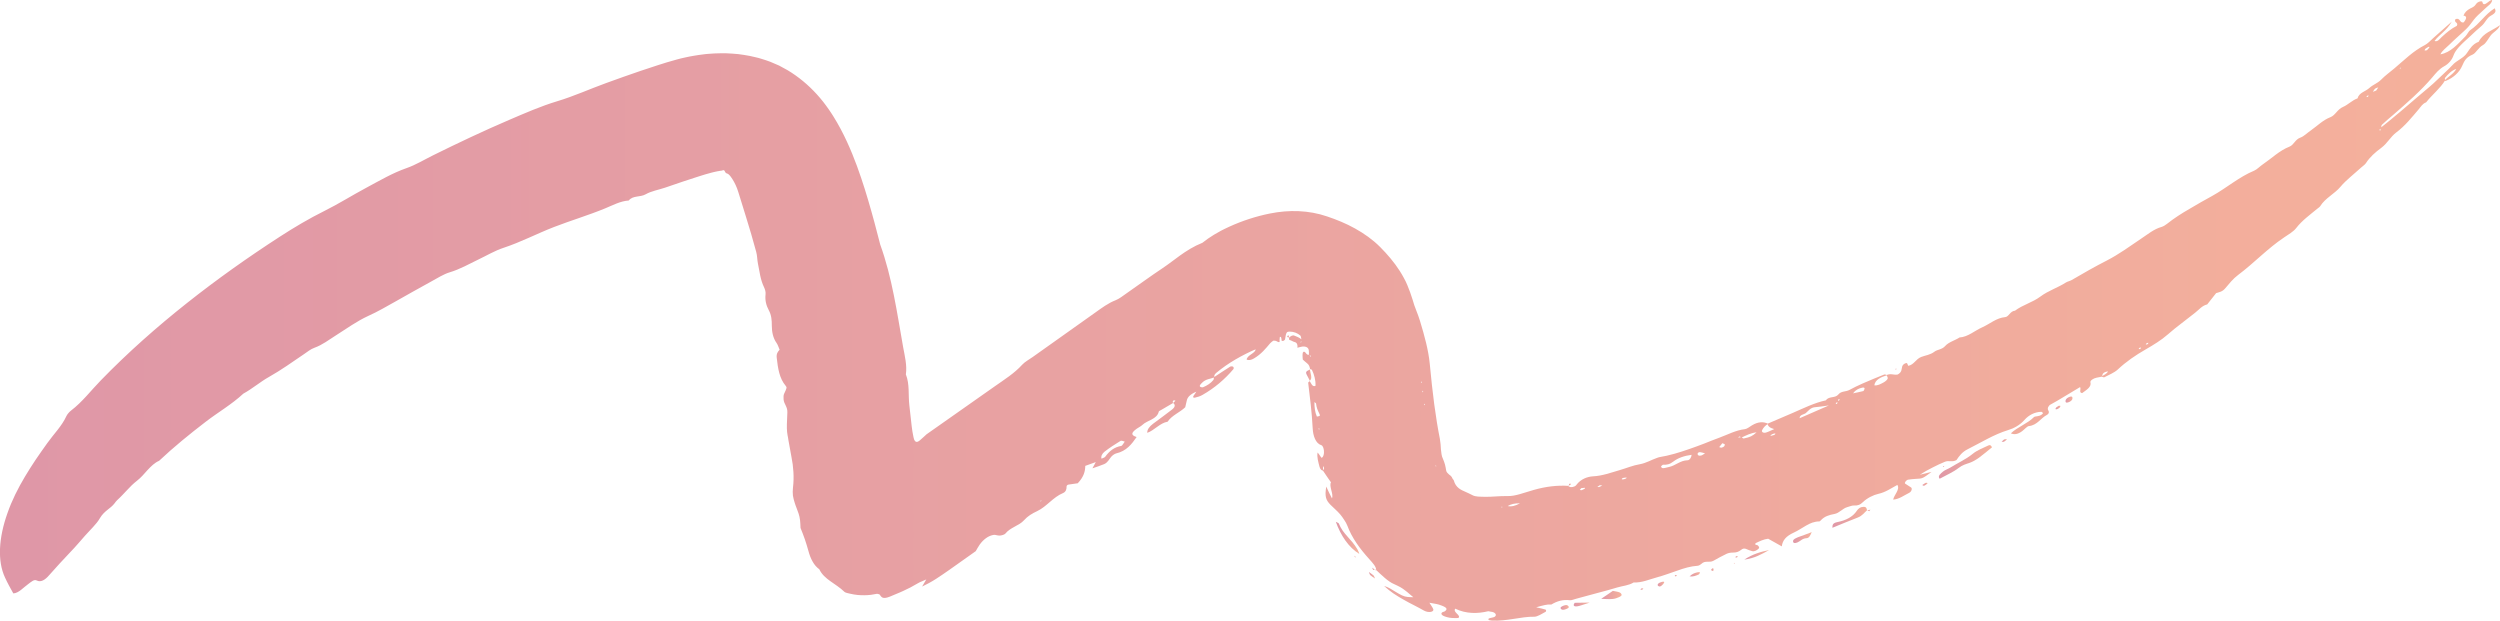 <?xml version="1.0" encoding="UTF-8"?><svg id="_レイヤー_2" xmlns="http://www.w3.org/2000/svg" width="1237.7" height="307.35" xmlns:xlink="http://www.w3.org/1999/xlink" viewBox="0 0 1237.7 307.35"><defs><style>.cls-1{fill:url(#_名称未設定グラデーション_34-9);}.cls-2{fill:url(#_名称未設定グラデーション_34-8);}.cls-3{fill:url(#_名称未設定グラデーション_34-3);}.cls-4{fill:url(#_名称未設定グラデーション_34-6);}.cls-5{fill:url(#_名称未設定グラデーション_34-2);}.cls-6{fill:url(#_名称未設定グラデーション_34-7);}.cls-7{fill:url(#_名称未設定グラデーション_34-4);}.cls-8{fill:url(#_名称未設定グラデーション_34-5);}.cls-9{fill:url(#_名称未設定グラデーション_34-29);}.cls-10{fill:url(#_名称未設定グラデーション_34-25);}.cls-11{fill:url(#_名称未設定グラデーション_34-20);}.cls-12{fill:url(#_名称未設定グラデーション_34-21);}.cls-13{fill:url(#_名称未設定グラデーション_34-24);}.cls-14{fill:url(#_名称未設定グラデーション_34-23);}.cls-15{fill:url(#_名称未設定グラデーション_34-22);}.cls-16{fill:url(#_名称未設定グラデーション_34-28);}.cls-17{fill:url(#_名称未設定グラデーション_34-26);}.cls-18{fill:url(#_名称未設定グラデーション_34-27);}.cls-19{fill:url(#_名称未設定グラデーション_34-17);}.cls-20{fill:url(#_名称未設定グラデーション_34-18);}.cls-21{fill:url(#_名称未設定グラデーション_34-15);}.cls-22{fill:url(#_名称未設定グラデーション_34-16);}.cls-23{fill:url(#_名称未設定グラデーション_34-19);}.cls-24{fill:url(#_名称未設定グラデーション_34-13);}.cls-25{fill:url(#_名称未設定グラデーション_34-14);}.cls-26{fill:url(#_名称未設定グラデーション_34-12);}.cls-27{fill:url(#_名称未設定グラデーション_34-11);}.cls-28{fill:url(#_名称未設定グラデーション_34-10);}.cls-29{fill:url(#_名称未設定グラデーション_34);}</style><linearGradient id="_名称未設定グラデーション_34" x1="0" y1="153.67" x2="1237.7" y2="153.67" gradientUnits="userSpaceOnUse"><stop offset="0" stop-color="#df97a7"/><stop offset="1" stop-color="#f5b19b"/></linearGradient><linearGradient id="_名称未設定グラデーション_34-2" x1="959.88" y1="228.7" x2="986.22" y2="228.7" xlink:href="#_名称未設定グラデーション_34"/><linearGradient id="_名称未設定グラデーション_34-3" x1="907.18" y1="256.12" x2="924.39" y2="256.12" xlink:href="#_名称未設定グラデーション_34"/><linearGradient id="_名称未設定グラデーション_34-4" x1="792.72" y1="294.58" x2="802.83" y2="294.58" xlink:href="#_名称未設定グラデーション_34"/><linearGradient id="_名称未設定グラデーション_34-5" x1="661.33" y1="266.27" x2="672.99" y2="266.27" xlink:href="#_名称未設定グラデーション_34"/><linearGradient id="_名称未設定グラデーション_34-6" x1="887.68" y1="266.15" x2="896.94" y2="266.15" xlink:href="#_名称未設定グラデーション_34"/><linearGradient id="_名称未設定グラデーション_34-7" x1="863.58" y1="274.69" x2="875.81" y2="274.69" xlink:href="#_名称未設定グラデーション_34"/><linearGradient id="_名称未設定グラデーション_34-8" x1="646.64" y1="185.69" x2="649.2" y2="185.69" xlink:href="#_名称未設定グラデーション_34"/><linearGradient id="_名称未設定グラデーション_34-9" x1="1022.59" y1="197.82" x2="1026.05" y2="197.82" xlink:href="#_名称未設定グラデーション_34"/><linearGradient id="_名称未設定グラデーション_34-10" x1="779.12" y1="299.26" x2="787.08" y2="299.26" xlink:href="#_名称未設定グラデーション_34"/><linearGradient id="_名称未設定グラデーション_34-11" x1="772.6" y1="300.72" x2="776.67" y2="300.72" xlink:href="#_名称未設定グラデーション_34"/><linearGradient id="_名称未設定グラデーション_34-12" x1="820.67" y1="289.17" x2="823.92" y2="289.17" xlink:href="#_名称未設定グラデーション_34"/><linearGradient id="_名称未設定グラデーション_34-13" x1="836.48" y1="284.33" x2="841.64" y2="284.33" xlink:href="#_名称未設定グラデーション_34"/><linearGradient id="_名称未設定グラデーション_34-14" x1="637.26" y1="166.61" x2="638.24" y2="166.61" xlink:href="#_名称未設定グラデーション_34"/><linearGradient id="_名称未設定グラデーション_34-15" x1="677.71" y1="284.81" x2="680.76" y2="284.81" xlink:href="#_名称未設定グラデーション_34"/><linearGradient id="_名称未設定グラデーション_34-16" x1="847.16" y1="282.04" x2="848.37" y2="282.04" xlink:href="#_名称未設定グラデーション_34"/><linearGradient id="_名称未設定グラデーション_34-17" x1="1017.67" y1="201.75" x2="1020.02" y2="201.75" xlink:href="#_名称未設定グラデーション_34"/><linearGradient id="_名称未設定グラデーション_34-18" x1="990.97" y1="218.1" x2="993.65" y2="218.1" xlink:href="#_名称未設定グラデーション_34"/><linearGradient id="_名称未設定グラデーション_34-19" x1="951.68" y1="239.77" x2="954.23" y2="239.77" xlink:href="#_名称未設定グラデーション_34"/><linearGradient id="_名称未設定グラデーション_34-20" x1="776.36" y1="240" x2="777.66" y2="240" xlink:href="#_名称未設定グラデーション_34"/><linearGradient id="_名称未設定グラデーション_34-21" x1="938.34" y1="182.74" x2="939.08" y2="182.74" xlink:href="#_名称未設定グラデーション_34"/><linearGradient id="_名称未設定グラデーション_34-22" x1="679.33" y1="281.76" x2="681.29" y2="281.76" xlink:href="#_名称未設定グラデーション_34"/><linearGradient id="_名称未設定グラデーション_34-23" x1="670.49" y1="275.53" x2="671.22" y2="275.53" xlink:href="#_名称未設定グラデーション_34"/><linearGradient id="_名称未設定グラデーション_34-24" x1="829.11" y1="285" x2="830.19" y2="285" xlink:href="#_名称未設定グラデーション_34"/><linearGradient id="_名称未設定グラデーション_34-25" x1="812.12" y1="291.62" x2="813.62" y2="291.62" xlink:href="#_名称未設定グラデーション_34"/><linearGradient id="_名称未設定グラデーション_34-26" x1="859.15" y1="275.66" x2="860.4" y2="275.66" xlink:href="#_名称未設定グラデーション_34"/><linearGradient id="_名称未設定グラデーション_34-27" x1="961.9" y1="230.93" x2="962.64" y2="230.93" xlink:href="#_名称未設定グラデーション_34"/><linearGradient id="_名称未設定グラデーション_34-28" x1="858.3" y1="278.8" x2="858.93" y2="278.8" xlink:href="#_名称未設定グラデーション_34"/><linearGradient id="_名称未設定グラデーション_34-29" x1="924.32" y1="252.71" x2="926.01" y2="252.71" xlink:href="#_名称未設定グラデーション_34"/></defs><g id="bg"><path class="cls-29" d="M647.96,175.99c.09-.8.09-1.62.02-2.31,0-.39-.11-.75-.29-1.06-.36-.67-1.09-.97-2.05-1.07-1.05-.07-2.24.34-3.32.61.22-1.21-.14-2.51-1.25-2.78-.93-.2-1.67-.84-2.61-1.06-.25-.06-.36-.52-.22-1.34l-.11.2c.81-.73,1.82-1.42,2.69-1.01.97.46,2.1.69,3.48,1.81-.23-1.14-.3-1.64-.52-1.85-1.42-1.25-3.3-1.94-5.18-1.95-.85,0-1.29.07-1.61.57-.31.51-.54,1.45-.8,3.34-.57.7-1.02.89-1.68.59-.02-.22-.02-.44-.06-.65-.06-.37-.11-.92-.23-1.07-.17-.21-.55-.28-.59-.1-.17.86-.14,1.82-.12,2.4-.16.14-.32.16-.49.1-.16-.06-.44-.11-.66-.24-.12-.07-.24-.14-.36-.2-.14-.06-.21-.17-.43-.18-.38-.06-.77-.11-1.18-.08-.4.31-1.09.75-1.55,1.28-1.09,1.3-2.18,2.61-3.44,3.89-.62.62-1.3,1.26-2.02,1.84-.74.61-1.46,1.11-2.56,1.78-1.24.75-2.54,1.08-3.63.57.14-1.11,1.2-1.89,2.29-2.66.27-.2.54-.39.81-.58.27-.2.45-.35.64-.54.37-.37.65-.78.73-1.29l-1.14.47c-.38.16-.74.3-1.2.53-.87.41-1.73.83-2.59,1.26-1.72.87-3.41,1.78-5.07,2.75-3.32,1.95-6.53,4.15-9.57,6.69-.85.72-1.15,1.51-.78,2.14-2.1.88-4.33.74-6.27,2.78-.69.72-1.51,1.5-.73,1.97.32.2.96.32,1.41.13,1.9-.81,3.7-1.92,4.99-3.52.32-.39.18-.91.26-1.37,2.68-1.76,5.35-3.56,8.07-5.26.38-.24,1.19-.17,1.47.04.28.21.39.88.12,1.2-4.21,4.98-9.26,9.3-15.26,12.73-1.17.67-2.54,1.12-3.74,1.36-1.09.22-1.16-.43-.39-1.39.4-.5.7-1.03,1.04-1.55q-4.18,1.73-4.71,4.35c-.21,1.02-.48,2.05-.78,3.35-2.59,2.55-6.69,4.03-8.71,7.16-3.78.62-6.52,4.25-10.09,5.52-.09-1.62,1.06-3.13,2.86-4.49,3.13-2.38,6.37-4.64,9.44-7.07,1.74-1.38,1.55-2.5.48-3.24.42-.52,2.11-1.4.28-1.26-.38.03-.66.93-.22,1.25l-5.53,3.24c-.56.33-1.54.78-1.59,1.01-.88,3.93-5.7,4.26-8.2,6.69-.72.7-1.81,1.17-2.69,1.8-2.94,2.1-2.96,3.25-.09,4.14-2.47,3.56-5.05,6.95-10.13,8.11-.75.17-1.9,1.02-2.46,1.68-1.08,1.27-1.68,2.84-3.49,3.62-1.9.82-3.82,1.38-5.81,2.08.59-1.09,1.11-2.04,1.67-3.09-1.69.61-3.3,1.19-5.21,1.88-.02,2.65-.72,5.43-3.72,8.61-1.59.23-3.09.45-4.6.66-.67.16-.99.56-.95,1.21.08,1.03-.41,2.43-1.7,2.96-5.03,2.08-8.08,6.7-12.79,8.94-2.56,1.22-4.62,2.37-6.63,4.6-2.4,2.67-6.72,3.46-9.2,6.58-.38.48-1.91.92-2.7.95-.58.02-1.09-.08-1.61-.19-.53-.1-.91-.31-1.87-.07-2.32.46-4.69,2.21-6.48,4.71-.79,1.11-1.29,2.13-1.97,3.26-4.34,3.11-8.67,6.2-13.08,9.27-2.2,1.52-4.42,3.09-6.67,4.52-2.26,1.45-4.53,2.65-6.81,3.74.87-1.42,1.42-2.38,2.09-3.54-.72.34-1.47.68-2.19.96-.72.28-1.41.59-2.04.98-1.22.74-2.42,1.35-3.64,2.04-1.19.61-2.36,1.14-3.55,1.72-.6.31-1.16.53-1.71.76-.56.24-1.11.47-1.67.7-1.11.47-2.23.98-3.24,1.36-2.07.83-3.09.76-3.74.43-.65-.32-.9-.97-1.37-1.49-.14-.16-.65-.17-1.22-.34-1.98.42-4.05.71-6.26.72-2.21.04-4.6-.16-7.04-.75-.96-.2-2.44-.52-2.8-.87-4.5-4.36-10.11-6.14-12.5-11.22-1.36-.99-2.49-2.3-3.36-3.89-.9-1.56-1.56-3.39-2.07-5.3-.54-1.98-1.13-3.84-1.76-5.72-.65-1.84-1.35-3.69-2.12-5.57,0-.73-.03-1.4-.09-2.02-.05-.63-.07-1.29-.15-1.86-.14-1.17-.39-2.2-.69-3.15-.6-1.91-1.41-3.58-2-5.58-.31-1.13-.68-2.17-.83-3.37-.13-1.22-.15-2.51.02-3.94.33-2.73.37-5.27.22-7.8-.07-1.25-.19-2.56-.35-3.77-.17-1.17-.37-2.34-.6-3.55-.65-3.41-1.14-6.05-1.51-8.34-.09-.55-.17-1.07-.25-1.58-.06-.3-.12-.58-.18-.87-.1-.57-.18-1.11-.24-1.68-.23-2.26-.08-4.78.13-9.69.14-2.85-1.73-4.11-1.87-6.51-.05-.89-.07-1.99.22-2.61,1.4-3.02,1.52-3.22.82-4.04-3.13-3.69-3.85-8.68-4.43-13.87-.24-2.02.5-3,1.43-3.99-.5-1.14-.87-2.45-1.5-3.33-1.78-2.48-2.35-5.56-2.36-8.52,0-2.81-.17-5.28-1.51-7.73-1.28-2.37-1.91-4.95-1.6-7.72.16-1.35-.22-2.55-.82-3.82-1.74-3.63-2.14-7.6-2.95-11.55-.4-1.98-.31-3.88-.86-5.81-1.63-5.97-3.28-11.74-4.98-17.09-1.41-4.4-2.69-8.53-3.82-12.34-.77-2.6-1.89-4.86-2.98-6.57-.27-.45-.54-.77-.79-1.16-.15-.24-.19-.22-.27-.33-.07-.08-.14-.16-.2-.25-.12-.12-.21-.16-.27-.28-.09-.08-.17-.17-.25-.26-.3-.31-.73-.46-1.12-.58-.07-.09-.19-.07-.27-.15-.04-.03-.08-.08-.11-.13-.05-.03-.09-.05-.13-.1-.15-.2-.3-.47-.48-.84-.15-.32-.41-.38-.66-.33-.13.02-.25.07-.38.11l-.18.06c-.05.01-.2.06-.29.07-.15.02-.29.04-.44.05-.04,0-.06,0-.12,0l-.21.04-.42.08-.85.14-.97.21c-.33.08-.63.12-.99.22l-1.09.28c-.7.16-1.53.42-2.32.64l-.6.17-.65.2-1.3.4-3.01.96c-2.06.66-4.11,1.33-6.17,2.02l-8.86,3.02c-3.19,1.07-6.8,1.68-9.5,3.24-2.81,1.61-6.32.48-8.42,3.1-4.15.27-7.91,2.35-11.67,3.89-8.37,3.45-16.98,5.99-25.38,9.25-8.41,3.26-16.41,7.49-25.04,10.32-4.2,1.38-8.23,3.79-12.32,5.74-4.68,2.25-9.13,4.82-14.19,6.34-3.15.94-6.26,2.99-9.33,4.64-5.83,3.15-11.56,6.47-17.33,9.69-4.52,2.5-8.89,5.12-13.7,7.27-5.55,2.53-10.75,6.3-16.01,9.63-3.48,2.2-6.72,4.74-10.67,6.15-1.78.62-3.55,2.05-5.25,3.22-5.68,3.85-11.15,7.79-17.16,11.17-4.34,2.41-8.3,5.89-12.75,8.3-5.81,5.4-12.55,9.24-18.67,13.96-7.98,6.13-15.77,12.45-23.03,19.29-2.27.98-4,2.75-5.72,4.58-1.67,1.87-3.31,3.81-5.26,5.32-1.75,1.35-3.39,2.97-4.94,4.67-1.6,1.67-3.14,3.4-4.83,4.9-.47.42-.87,1.01-1.27,1.54-1.06,1.39-2.35,2.33-3.65,3.36-1.27,1.04-2.53,2.18-3.57,3.92-.92,1.63-2.16,3.11-3.51,4.56-1.29,1.47-2.75,2.87-4.01,4.33-1.13,1.34-2.34,2.66-3.48,3.98-1.13,1.33-2.35,2.6-3.52,3.84-3.7,3.84-7.25,7.8-10.79,11.76-1.86,2.15-4,3.57-6.04,2.49-1.29-.69-2.66.64-4.06,1.66-2.54,1.79-4.86,4.64-7.54,4.74-1.4-2.51-2.86-5.11-4.09-7.81-3.86-8.21-3.16-19.69,1.19-31.91,2.21-6.36,5.25-12.36,8.66-18.08,1.68-2.89,3.52-5.64,5.34-8.43,1.88-2.72,3.75-5.46,5.68-8.11,3.21-4.54,7.28-8.51,9.53-13.49.42-.89,1.43-2.03,2.27-2.68,5.65-4.31,9.92-10.02,14.78-14.99,13.49-13.88,27.83-26.53,42.67-38.29,14.84-11.76,30.19-22.62,45.89-32.79,7.17-4.64,14.46-8.97,22.1-12.77,7-3.47,13.74-7.74,20.69-11.45,6.56-3.5,12.93-7.3,20.05-9.78,4.41-1.53,8.74-4.17,13.1-6.33,12.4-6.13,24.91-12.06,37.63-17.51,7.84-3.35,15.6-6.78,23.88-9.27,8.1-2.44,16.07-6.05,24.18-8.99,5.63-2.06,11.3-4.05,16.98-6,2.85-.95,5.7-1.92,8.57-2.83l4.35-1.37c1.64-.49,3.25-.98,5.03-1.44l2.01-.53,2.12-.48c1.38-.33,2.9-.6,4.41-.86,1.46-.28,3.12-.47,4.71-.68l1.21-.15,1.39-.11,2.78-.19c.9-.07,1.93-.07,2.9-.08h2.95c1.96.08,3.92.22,5.87.4,1.94.28,3.89.51,5.8.91l2.86.65,1.42.34c.47.13.94.28,1.4.42,1.5.48,3.02.91,4.48,1.5,1.46.6,2.9,1.22,4.34,1.86,1.39.73,2.78,1.48,4.15,2.26,1.38.76,2.65,1.71,3.96,2.58,5.15,3.65,9.76,8.08,13.7,13.08.98,1.23,1.83,2.44,2.72,3.68.48.65.77,1.13,1.15,1.7l1.07,1.65c1.36,2.18,2.61,4.34,3.73,6.45,2.25,4.23,4.1,8.33,5.74,12.33,1.65,4.01,3.05,7.9,4.35,11.74,1.3,3.84,2.48,7.6,3.56,11.3,1.11,3.71,2.09,7.32,3.09,10.95.99,3.63,1.93,7.27,2.85,10.91,5.92,16.35,8.32,33.8,11.36,50.87.8,4.4,1.98,8.93,1.33,13.4,1.95,4.91,1.12,10.16,1.72,15.25.43,3.45.77,6.91,1.16,10.37l.22,1.62c.06.45.15,1.11.18,1.22l.48,2.53c.17.77.32,1.53.86,2.08.25.28.7.42,1.13.28.43-.13.8-.4,1.14-.68l1.84-1.63.81-.74.38-.35.18-.17.04-.04s-.02.01.06-.05l.25-.18,1.02-.72,32.63-22.95c4.69-3.3,9.62-6.37,13.47-10.62,1.31-1.45,3.44-2.57,5.2-3.82l30.97-22c3.22-2.28,6.35-4.67,10.09-6.12,1.83-.71,3.67-2.21,5.45-3.44,5.94-4.13,11.78-8.42,17.8-12.43,2.98-1.99,5.81-4.24,8.73-6.33.73-.52,1.47-1.04,2.21-1.53.87-.57,1.81-1.18,2.75-1.73,1.9-1.12,3.89-2.13,6.04-2.98.88-.71,1.8-1.4,2.77-2.07.95-.67,1.96-1.31,2.99-1.94,1.01-.63,2.13-1.23,3.21-1.83l.41-.22.55-.28,1.1-.55,2.24-1.06c6.47-2.96,13.27-5.16,20.11-6.54,9.52-1.92,19.25-1.68,28.34,1.43,4.64,1.56,9.36,3.46,13.85,5.97,4.49,2.5,8.79,5.52,12.43,9.18,3.59,3.61,6.96,7.53,9.76,11.92.71,1.08,1.34,2.23,1.97,3.37.62,1.15,1.24,2.29,1.71,3.52.98,2.42,1.93,4.87,2.65,7.32.42,1.68,1.12,3.56,1.88,5.52.19.49.38.98.57,1.48l.27.72.19.55c.25.73.5,1.45.72,2.16,2.31,7.58,4.17,14.53,4.82,21,.7,7.32,1.4,14.03,2.24,20.28.83,6.24,1.77,12.01,2.79,17.1.34,1.89.43,3.5.52,5.25.06.84.16,1.58.3,2.38.07.39.16.79.26,1.18.12.37.27.73.44,1.09.22.47.41.96.57,1.46.18.47.33.93.45,1.42.23,1.01.44,1.89.57,2.88.05.48.28.81.54,1.14.27.32.59.63.92.91.7.47,1.33,1.05,1.57,1.75.07.23.23.42.38.61.15.2.32.32.38.54.47,1.83,1.42,3.04,2.45,3.85,1.05.82,2.14,1.3,3.44,1.86.96.44,2.02.89,3.35,1.6,1.55.85,3.73.73,6.05.8,3.37.11,7.12-.44,11.49-.37.9.03,1.84-.07,2.78-.22.47-.07.96-.18,1.44-.29.49-.11.92-.21,1.56-.4,2.37-.71,4.77-1.44,7.11-2.14,5.83-1.66,11.5-2.35,17.16-1.99l-.26-.07c.72.83,1.9.94,3.31.28.55-.26.89-.79,1.24-1.22.91-1.11,2.14-2,3.51-2.65,1.37-.63,2.89-1,4.36-1.07,4.58-.23,8.76-1.81,13.07-3.05,3.35-.96,6.69-2.4,10.01-2.93,3.2-.57,5.68-2.16,8.53-3.14.33-.11.67-.27.99-.33,5.16-.83,10.14-2.36,15.06-4.08,2.46-.87,4.92-1.74,7.35-2.69,2.42-.98,4.85-1.95,7.3-2.84,4.23-1.54,8.24-3.76,12.82-4.29,1.05-.12,2.34-1.19,3.47-1.87,3.13-1.91,5.77-1.9,8.05-.79-1.55.9-2.38,1.96-2.98,3.11-.49.94.58,1.64,1.96,1.21,1.24-.37,2.4-1.01,3.99-1.69-2.09-.56-3.07-1.37-3.3-2.66l12.52-5.36c5.38-2.33,10.64-4.98,16.39-6.22,1.46-2.2,4.55-.91,6.17-2.91,1.41-1.75,3.68-1.26,5.46-2.23,2.14-1.16,4.36-2.24,6.6-3.22,3.51-1.54,7.06-3,10.62-4.41.42-.17,1,.19,1.51.3-3.2.99-5.96,2.24-6.39,5.03,1.59.29,3.12-.65,4.55-1.4.83-.44,1.81-1.24,2.04-1.84.24-.64-.33-1.22-.54-1.83,2.22-.99,3.5.14,5.55-.28,2.2-1.25,1.79-2.65,2.21-4.03.25-.81,1.19-1.57,2.12-1.64.45-.03.55.86.84,1.38,2.95-.55,3.68-3.32,6.48-4.41,2.14-.83,4.4-.96,6.6-2.65,1.3-1.01,3.68-.99,5.19-2.72,1.78-2.04,4.82-2.73,7.14-4.26,4.17-.26,7.49-3.37,11.24-5.03,3.77-1.67,7-4.66,11.34-5.05,1.83-.14,2.46-3,4.87-3.18,3.88-2.93,8.66-4.05,12.59-7,3.86-2.9,8.58-4.35,12.66-6.98.84-.53,1.96-.68,2.84-1.21,5.75-3.37,11.49-6.64,17.44-9.68,5.89-3.03,11.44-7.07,17.02-10.85,3.21-2.12,6.24-4.7,9.99-5.74.88-.25,1.93-.9,2.73-1.54,3.5-2.78,7.24-5.17,11.07-7.37,3.76-2.29,7.6-4.4,11.38-6.49,7.04-3.92,13.3-9.4,20.71-12.47,1.45-.63,2.81-2.14,4.28-3.13,4.36-2.95,8.21-6.81,13.14-8.74,2.31-.91,2.77-3.57,5.51-4.52,1.69-.59,3.43-2.41,5.19-3.59,3.16-2.23,5.95-5.08,9.6-6.49,2.5-.97,3.45-3.9,6.27-5.09,2.39-1.01,4.58-3.36,7.18-4.23.71-2.86,3.95-3.39,5.86-5.16,1.74-1.62,3.97-2.24,5.8-4.09,1.96-2,4.33-3.72,6.52-5.55,4.88-4.09,9.38-8.67,15.12-11.57,1.43-.73,2.78-2.2,4.1-3.41,2.64-2.35,5.29-4.69,9.27-8.22-2.69,4.67-6.43,6.57-8.55,9.58,1.49.61,2.56-1.01,3.49-1.89,2.36-2.22,4.78-4.22,7.53-5.6,1.02-1.82-1.66-1.48-.66-3.33,2.48-.91,1.93,2.11,4.07,1.62q2.46-3.04-.11-3.34c.53-1.52,1.77-2.72,3.23-3.48,1.16-.6,2.12-.86,3.01-2.26.87-1.38,3-1.6,3.09-1.12.46,2.48,2.19.56,3.76-.51.26-.18.58-.22,1.14-.43-.15,1.87-2.15,2.93-3.4,4.2-1.5,1.52-3.26,2.86-4.69,4.42-1.42,1.54-2.46,3.32-3.88,4.86-1.43,1.56-3.12,2.96-4.7,4.43-1.58,1.47-3.22,2.89-4.72,4.42-1.48,1.49-3.39,2.75-4.26,4.63,5.12-.9,8.63-5.15,12.35-8.87.97-.97,1.52-2.53,2.51-3.18,4.48-2.99,7.18-7.75,12.03-10.77.57,1.24.86,2.19-1.84,3.64-2.16,1.16-2.8,3.59-4.74,5.17-1.94,1.58-3.74,3.36-5.58,5.07-1.85,1.72-3.8,3.38-5.47,5.22-1.15,1.26-2.28,2.83-2.73,4.16-.78,2.31-2.55,4.31-4.56,5.4-2.71,1.5-4.2,3.47-5.97,5.55-5.73,6.73-12.53,12.63-19.32,18.53-1.94,1.6-3.83,3.26-5.65,4.96-.34.31-.23.98-.32,1.48-.06.43-1.73,1.2-.38,1.35v-1.27c6.81-5.38,13.37-11.08,19.97-16.72,2.75-2.36,5.63-4.63,8.17-7.15,2.44-2.43,5.16-4.71,7.4-7.15,2.25-2.57,5.45-3.35,7.26-6.06,1.52-2.27,2.93-4.54,5.8-5.56,2.3-4.54,6.84-5.53,10.57-8.26-.71,2.32-3.27,3.37-4.6,5.11-1.24,1.63-2.38,3.96-3.77,4.71-2.44,1.33-3.5,4.04-5.19,4.76-3.18,1.36-4,2.9-5.16,5.55-1.37,3.23-4.39,5.97-8.12,7.48-.23.09-.46-.13-.69-.2,1.91-1.93,4.61-3.27,5.9-5.75-2.39.8-4.03,2.56-5.54,4.38-.27.33-.02.87-.01,1.31-2.39,3.97-6.47,7.14-9.39,10.87-1.82.67-2.6,2.16-3.72,3.49-3.42,3.99-6.66,8.14-11.13,11.47-2.85,2.17-4.29,5.31-7.38,7.59-2.89,2.13-5.66,4.55-7.55,7.52-.49.77-1.57,1.46-2.38,2.2-1.72,1.58-3.53,3.07-5.28,4.63-1.74,1.56-3.49,3.1-4.98,4.92-2.82,3.41-7.62,5.66-9.99,9.55-.3.49-1.06.96-1.62,1.42-3.61,3-7.41,5.72-10.29,9.44-1.36,1.79-3.9,3.22-6.01,4.66-8.26,5.53-14.83,12.65-22.75,18.57-2.49,1.84-4.49,4.41-6.48,6.73-1.43,1.66-2.97,1.77-4.41,2.27-1.5,1.9-2.96,3.74-4.41,5.58-2.59.62-4.01,2.58-5.97,4.11-2.29,1.78-4.58,3.53-6.84,5.32-2.27,1.77-4.55,3.51-6.7,5.44-3.14,2.78-7.12,5.2-10.92,7.39-5.1,2.92-9.71,6.08-13.89,10.01-1.67,1.54-4.34,2.61-6.59,3.79-.34.18-.93-.21-1.41-.34,1.09-.82,2.62-1.31,3.22-2.56-2.06.29-3,1.13-2.82,2.56-.96.19-1.93.38-2.89.57-1.58.3-3.23,1.47-3.01,2.25.66,2.32-1.93,3.74-4.08,5.36-1.83-.19-.37-1.97-1.04-2.97-2.54,1.52-5.06,3.04-7.56,4.54-1.25.75-2.5,1.5-3.74,2.24-1.26.71-2.51,1.41-3.76,2.11-1.14,1.23-1.08,2.11-.57,2.86.42.63.14,1.56-.77,2.02-3.16,1.61-4.75,5.11-9.01,5.55-.79.08-2.15,1.66-3.29,2.51-2.07,1.55-3.88,1.82-5.58,1.07,3.32-3.14,8.23-4.81,11.46-8.05.5-.5,2.48-.18,3.8-1.23.27-.22.71-.62.66-.69-.19-.29-.45-.69-.87-.68-3.23.05-6.27,1.68-8.29,4-2.27,2.59-5.29,4.21-8.17,5.06-7.08,2.19-13.25,6.11-19.79,9.37-3.03,1.49-4.34,3.45-5.73,5.48-2.22,1.17-3.79,0-5.72.82-2.02.85-4.03,1.76-6.07,2.83-2.06,1.03-4.18,2.17-6.37,3.6,2.48-.6,4.11-1,5.85-1.43-4.42,3.29-4.43,3.32-7.73,3.46-1.26.06-2.58.2-3.89.4-.88.13-1.98,1.56-1.47,1.95.91.69,2.04,1.23,2.95,1.91.71.54.17,2.1-.92,2.64-2.57,1.27-4.95,3.15-7.95,3.38.4-2.34,3.54-5.02,2.07-7.28-3.04,1.6-5.75,3.62-9.45,4.43-2.39.53-5.54,2.08-7.55,4.04-1.35,1.36-2.7,1.87-4.58,1.72-.81-.06-2.03.48-3.06.75-2.55.67-3.95,2.97-6.52,3.44-2.62.48-4.91,1.18-6.67,3.08-.2.22-.58.6-.71.6-2.59.01-4.69.92-6.67,2.08-1.99,1.12-3.87,2.45-5.96,3.41-3.97,1.8-5.67,3.87-6.05,6.87-2.59-1.45-4.67-2.62-6.75-3.79-2.19.26-4.15,1.21-6.15,2.17-.88,1.05.72.79,1.07,1.19.44.51,1.06,1,.11,1.8-.77.64-1.87,1.25-2.87,1.01-1.12-.27-2.1-.69-3.06-1.1-.85-.37-1.63-.29-2.58.52-1.13.91-2.37,1.3-3.91,1.27-.94-.02-2.23.16-3.12.58-2.28,1.07-4.45,2.29-6.61,3.5-1.93,1.08-4.03-.35-5.91,1.49-.4.4-1.31.93-1.83.96-3.51.23-6.85,1.22-10.14,2.42-3.31,1.14-6.61,2.37-9.97,3.29-3.9,1.05-7.63,2.78-11.6,2.55-2.46,1.52-5.34,1.66-8.03,2.46-3.37,1.05-6.8,1.91-10.21,2.84l-10.24,2.77c-1.05.28-2.34.84-3.14.74-3.32-.42-6.25.38-9.12,2.11-1.08-.09-2.13.02-3.25.27-1.3.25-2.67.68-4.29,1.11,1.95.49,3.39.71,4.61,1.13.38.14.41.91.06,1.1-.86.46-1.87,1.08-2.86,1.58-.99.49-1.95.87-2.65.86-3.44-.06-6.8.53-10.3,1.07-3.5.53-7.08,1.06-10.77.84-.46-.02-.89-.14-1.57-.27-.5-.58.04-.83.8-1.01.74-.19,1.72-.32,2.14-.61,1.33-.91.22-2.37-1.94-2.5-.46-.03-1.04-.3-1.3-.23-5.13,1.24-10.92,1.36-16.3-1.28-1.36,1.86,3.22,3.3,1.5,4.64-1.29-.03-2.82.1-4.36-.17-1.78-.33-2.99-.79-3.58-1.28-.59-.51-.55-1.03.16-1.47.23-.14.77-.18,1-.33.95-.61,1.21-1.18.75-1.71-.45-.52-1.63-1.07-3.58-1.69-1.34-.4-2.93-.57-4.68-.92.7,1.17,1.54,2.2,1.9,3.13.59,1.45-2.31,2.03-4.57.76-1.6-.95-3.26-1.73-4.94-2.65-.85-.44-1.7-.88-2.56-1.32-.85-.47-1.71-.94-2.57-1.42-1.73-.92-3.4-2.02-5.06-3.1-1.62-1.15-3.2-2.36-4.63-3.7.95.26,1.96.68,2.93,1.23.99.54,1.96,1.21,2.97,1.79,1,.6,2,1.19,2.97,1.64.98.43,1.93.72,2.8.78.81.04,1.62.13,2.82.13-1.49-1.12-2.64-2.32-4.06-3.35-.69-.55-1.45-1.09-2.34-1.6-.44-.26-.92-.51-1.45-.75-.51-.27-1.06-.53-1.67-.79-3-1.22-6.32-4.58-9.16-7.24l.25.49c.14-.79-.27-1.72-.93-2.69-.65-.97-1.64-1.96-2.47-2.94-4.64-5.12-8.61-10.52-10.83-16.51-.33-.92-.93-1.96-1.61-2.96-.63-1-1.34-1.95-1.96-2.69-1.62-1.88-3.17-3.07-4.77-4.71-1.29-1.33-1.91-2.29-2.25-3.59-.16-.65-.22-1.38-.22-2.26.03-.88.16-1.92.35-3.2.48,1.05.91,2.04,1.39,3.01.49.97.96,1.91,1.44,2.85.47-1.18.02-2.7-.35-4.17-.35-1.46-.68-2.87-.13-3.79-.44-.61-.85-1.19-1.24-1.74-.36-.53-.71-1.04-1.04-1.52-.66-.99-1.27-1.89-1.89-2.8.5-.15,1-.27.58-1.69-.02-.07-.35-.09-.35-.03-.04.64,0,1.34.02,2.02-.71-.05-1.48-.74-1.78-1.98-.59-2.33-1.37-4.79-.94-7.01.21.25.41.49.61.74.26.33.57.84.85,1.24.29.42.55.72.68.63.73-.54,1.17-1.83.99-3.57-.13-1.23-.57-2.45-1.29-2.67-1.41-.43-2.42-1.57-3.12-3.09-.35-.76-.62-1.63-.81-2.51-.18-.88-.29-1.8-.34-2.73-.4-8.14-1.43-15.7-2.23-22.56-.03-.27.57-.58.88-.87l-.23-.17c.81,1.25,1.38,3.29,2.97,2.54.08-1.5-.1-2.84-.42-4.14-.16-.65-.35-1.29-.57-1.92-.23-.6-.48-1.18-.74-1.76-.15-.34-.74-.37-1.13-.54l.24.22c-.14-.58-.28-1.16-.49-1.68-.23-.49-.53-.92-.98-1.26-.79-.59-1.51-1.33-2.2-1.91-.05-.77-.14-1.52-.13-2.24,0-.36.04-.71.1-1.06.09-.25.25-.37.43-.58.24-.01.43.03.6.11.08,0,.18.17.28.28l.29.36c.39.48.82.89,1.49.78l.83,1.01.15-.55-1.08-.18ZM909.76,198.8l1.23-1-.94-.09v1.12c-.43.4-2.11.8-.58,1.21l.3-1.24ZM862,216.71c-.42-.17-.35-1.25-1.5-.08l1.69-.18c.38.23.76.72,1.15.63,3.24-.69,4.19-1.17,6.31-3.04-2.82.27-5.21,1.55-7.65,2.67ZM837.47,225.17c-3.73.48-6.82,1.63-8.97,3.29-1.89,1.46-3.26,1.7-5.19,1.63-.18,0-1.01.72-.96.94.08.35.56.79,1.02.76.92-.05,1.93-.39,2.9-.59,3.22-.65,5.56-3.26,9.2-3.33,1.07-.02,1.9-1.41,2.01-2.7ZM545.33,227.08c.64-.31,1.55-.55,1.81-.91,2.05-2.83,4.47-4.84,8.06-5.42.34-.05,1.09-1.37,1.64-2.1-.7-.15-1.59-.67-2.07-.38-2.7,1.65-5.4,3.39-7.9,5.32-1.26.97-1.91,2.39-1.54,3.5ZM905.4,200.73c-3.46.47-5.05.75-6.57.84-2.5.14-3.43,1.77-4.79,2.92-.93.78-3.14.77-3.07,2.56,4.24-1.85,8.22-3.6,14.43-6.31ZM651.96,206.24c1.68-.27,1.77-.38,1.13-1.64-.77-1.51-1.35-2.94-1.52-4.78-.02-.24-.51-.48-.83-.75.02,2.56.22,4.87,1.22,7.17ZM917.37,194.74c1.85-.39,3.46-.69,5.07-1.12.24-.06.61-.77.67-1.14.09-.58-.43-.73-1.25-.54-1.74.39-3.21,1.1-4.48,2.8ZM752.53,249.18c-2.68-.03-4.44.37-6.1,1.37,1.89.37,3.7-.05,6.1-1.37ZM844.13,224.45c-.84-.22-1.54-.47-2.34-.59-.69-.1-1.36.3-1.35.86,0,.69.64,1.11,1.8.79.58-.16,1.1-.61,1.89-1.06ZM853.88,219.91c-.39-.16-.78-.33-1.17-.49l-1.57,1.94c.42.09.86.35,1.27.24,1.16-.31,1.61-.95,1.47-1.69ZM782.83,241.67l-.68.87c.28.06.62.23.84.16.58-.19,1.12-.52,1.64-.82.1-.06.06-.39.04-.39-.61.04-1.21.14-1.83.18ZM792.04,240.22l-1.21.83c.28.03.61.17.83.08.56-.2,1.07-.51,1.6-.77l-1.23-.14ZM805.29,236.4c-.59.07-1.19.1-1.78.23-.24.05-.6.37-.62.53-.06.4,1.61.14,2.24-.38.12-.1.11-.25.16-.39ZM876.56,215.8c.6-.14,1.2-.25,1.79-.46.24-.09.59-.43.61-.6.05-.39-1.65.08-2.26.66-.11.11-.1.26-.14.4ZM1176.42,44.81l1.02-1.55c-.55.22-1.19.33-1.62.7-.45.39-.71,1-1.06,1.51.56-.21,1.11-.43,1.66-.66ZM1202.84,23.28c-.15-.05-.32-.19-.45-.12-.57.3-1.15.63-1.67,1.03-.2.16-.24.53-.36.81.42-.06.95.03,1.24-.2.5-.4.84-1,1.24-1.51ZM703.57,188.65l-.09.91.38-.02-.29-.89ZM704.63,193.83l-.44-.43.07.86.36-.43ZM705.04,200.26l.45.4-.07-.81-.38.41ZM710.6,230.73l.48.17-.17-.55-.31.38ZM743.98,251.01l-.64-.15.02.4.62-.26ZM1172,47.38c-.6.66-.49.86.32.5.13-.06.23-.41.35-.62l-.67.12ZM1187.96,34.08l.74-.34-.21-.32-.53.66ZM515.24,247.8l-.18.52.64-.37-.46-.15ZM644.18,169.48c.07-.15.2-.36.17-.42-.03-.06-.23.04-.36.08-.05.14-.17.34-.14.4.03.05.22-.04.33-.06ZM653.06,212.91l.11-.81h-.39s.27.81.27.81ZM1060.03,172.12c-.24,0-.6-.07-.71.02-.73.63-.62.88.27.6.13-.04.29-.41.43-.62ZM1063.67,169.73c-.27.03-.66-.01-.79.11-.81.7-.68.94.31.56.17-.06.32-.43.48-.66Z"/><path class="cls-5" d="M986.22,221.43c-2.09,1.69-4.13,3.48-6.38,5.11-1.41,1.02-3.12,2.05-4.74,2.61-1.95.68-3.5,1.03-5.44,2.54-2.65,2.07-6.2,3.58-9.38,5.33-1.16-1.33.52-2.56,1.57-3.48.96-.84,2.56-1.34,3.78-2.09,3.68-2.28,7.7-4.05,11.09-6.82,2.02-1.66,4.99-2.84,7.61-4.06,1.22-.57,1.46.3,1.89.86Z"/><path class="cls-3" d="M924.39,252.57c-1.49,1.27-2.36,2.79-4.76,3.7-4.1,1.55-8.15,3.29-12.45,5.03.02-1.39.06-2.35,2.53-2.84,4.16-.82,7.59-2.56,9.58-5.6.71-1.08,1.64-1.86,3.22-1.93,1.62-.07,1.63.9,1.81,1.73l.07-.1Z"/><path class="cls-7" d="M792.72,296.45c1.89-1.29,3.71-2.45,5.76-3.92,1.22.26,2.52.38,3.43.8.61.28,1.15,1.05.83,1.49-.38.53-1.66,1.07-2.63,1.37-1,.33-2.14.43-3.17.43-1.38.02-2.7-.1-4.22-.17Z"/><path class="cls-8" d="M672.99,274.24c-5.38-3.25-9.25-9.22-11.65-15.92.64.36,1.35.58,1.46.82.53,1.32,1.19,2.48,1.91,3.54.71,1.06,1.61,2.04,2.43,2.99l1.25,1.44c.43.48.87.98,1.29,1.49.87,1.03,1.58,2.14,2.38,3.43.43.73.62,1.48.93,2.22Z"/><path class="cls-4" d="M896.94,263.46c-.66,1.54-1.24,2.93-2.54,2.99-2.17.11-2.96,1.43-4.45,2.06-1.18.49-2,.51-2.22-.27-.2-.69.3-1.3,1.41-1.81.33-.15.64-.32.98-.45,1.01-.36,2.02-.73,3.12-1.13,1.11-.39,2.32-.83,3.71-1.4Z"/><path class="cls-6" d="M875.81,272.33c-3.7,2.08-7.26,4.1-12.24,4.72,4.29-2.82,8.31-3.91,12.24-4.72Z"/><path class="cls-2" d="M648.56,188.69c-.25-.5-.48-1.02-.75-1.5-.84-1.56-1.27-2.31-1.16-2.87.11-.55.76-.88,2.02-1.41l-.24-.22c.22,1.07.48,2.07.67,3.2.22,1.23.06,2.18-.77,2.62l.23.17Z"/><path class="cls-1" d="M1024.56,198.96c-.97.41-1.88.67-1.96-.25-.07-.75.4-1.45,1.46-2,1.06-.55,1.86-.6,1.97.23.1.72-.29,1.41-1.48,2.02Z"/><path class="cls-28" d="M787.08,298.31c-3.59,1.1-4.99,1.74-6.31,1.88-1.83.19-2.01-.63-1.17-1.76,1.62-.02,3.26-.05,7.47-.11Z"/><path class="cls-27" d="M776.51,300.15c.53.71-.37,1.12-1.4,1.49-1.1.39-1.94.38-2.37-.26-.51-.76.52-1.18,1.44-1.56,1.13-.47,1.92-.32,2.33.33Z"/><path class="cls-26" d="M820.98,290.13c-.8-.67.02-1.62,1.84-2.07.33-.08.81-.13.99-.03.52.28-.96,2.05-1.98,2.33-.25.07-.56-.14-.85-.23Z"/><path class="cls-24" d="M836.48,285.35c1.41-1.34,2.78-1.82,4.25-2.08.33-.06.94.04.92.09-.15.36-.31.9-.68,1.07-1.33.6-2.75,1.18-4.49.92Z"/><path class="cls-25" d="M638.24,167c-.37.03-.73.22-.98-.46.57-.9.93-.61.87.67l.11-.2Z"/><path class="cls-21" d="M680.76,286.42c-.78-.53-1.62-1-2.29-1.64-.42-.4-.52-1.05-.76-1.58.37.27.76.52,1.13.78.39.25.77.52,1.1.83.42.39.55,1.07.82,1.62Z"/><path class="cls-22" d="M848.17,282.74c-.37-.17-.9-.27-1-.51-.08-.19.36-.58.57-.88.22.08.62.12.63.25.03.34-.11.73-.19,1.14Z"/><path class="cls-19" d="M1019.17,200.92c.29,0,.8-.11.83,0,.19.7-.6,1.21-1.46,1.62-.25.12-.81.14-.84.03-.19-.7.73-1.16,1.48-1.65Z"/><path class="cls-20" d="M993.65,217.5c-.51.42-.94.89-1.47,1.16-.34.17-.81.02-1.22.02.45-.39.85-.89,1.36-1.14.36-.18.86-.04,1.32-.04Z"/><path class="cls-23" d="M953.27,239.06c.3,0,.64-.07.87-.01.11.03.13.33.02.41-.49.38-1,.8-1.57,1.04-.22.1-.61-.24-.92-.37l1.59-1.06Z"/><path class="cls-11" d="M776.62,240.6c.08-.34.13-.69.28-1.03.03-.06.63-.18.65-.15.47.68-.62.8-1.19,1.11l.26.07Z"/><polygon class="cls-12" points="938.58 182.47 939.08 182.69 938.34 183.01 938.58 182.47"/><path class="cls-15" d="M681.04,282.01l-1.24.14-.48-1.12c.65.5,1.27,1.01,1.96,1.47l-.25-.49Z"/><polygon class="cls-14" points="670.49 275.1 671.22 275.8 670.87 275.96 670.49 275.1"/><path class="cls-13" d="M829.71,285.35c-.21-.07-.57-.1-.59-.22-.02-.12.3-.32.46-.49.22.07.59.1.61.22.02.12-.31.33-.49.5Z"/><path class="cls-10" d="M813.62,291.41c-.23.2-.42.49-.67.57-.24.07-.55-.08-.83-.14.22-.2.4-.51.66-.58.25-.07.56.09.84.15Z"/><path class="cls-17" d="M860.4,275.48c-.17.18-.4.52-.51.53-.92.05-.99-.22-.17-.69.1-.06.45.1.68.16Z"/><polygon class="cls-18" points="962.64 230.68 962.03 231.19 961.9 230.76 962.64 230.68"/><polygon class="cls-16" points="858.3 278.96 858.9 278.64 858.93 278.96 858.3 278.96"/><polygon class="cls-9" points="924.32 252.67 926.01 252.33 925.43 253.09 924.39 252.57 924.32 252.67"/></g></svg>